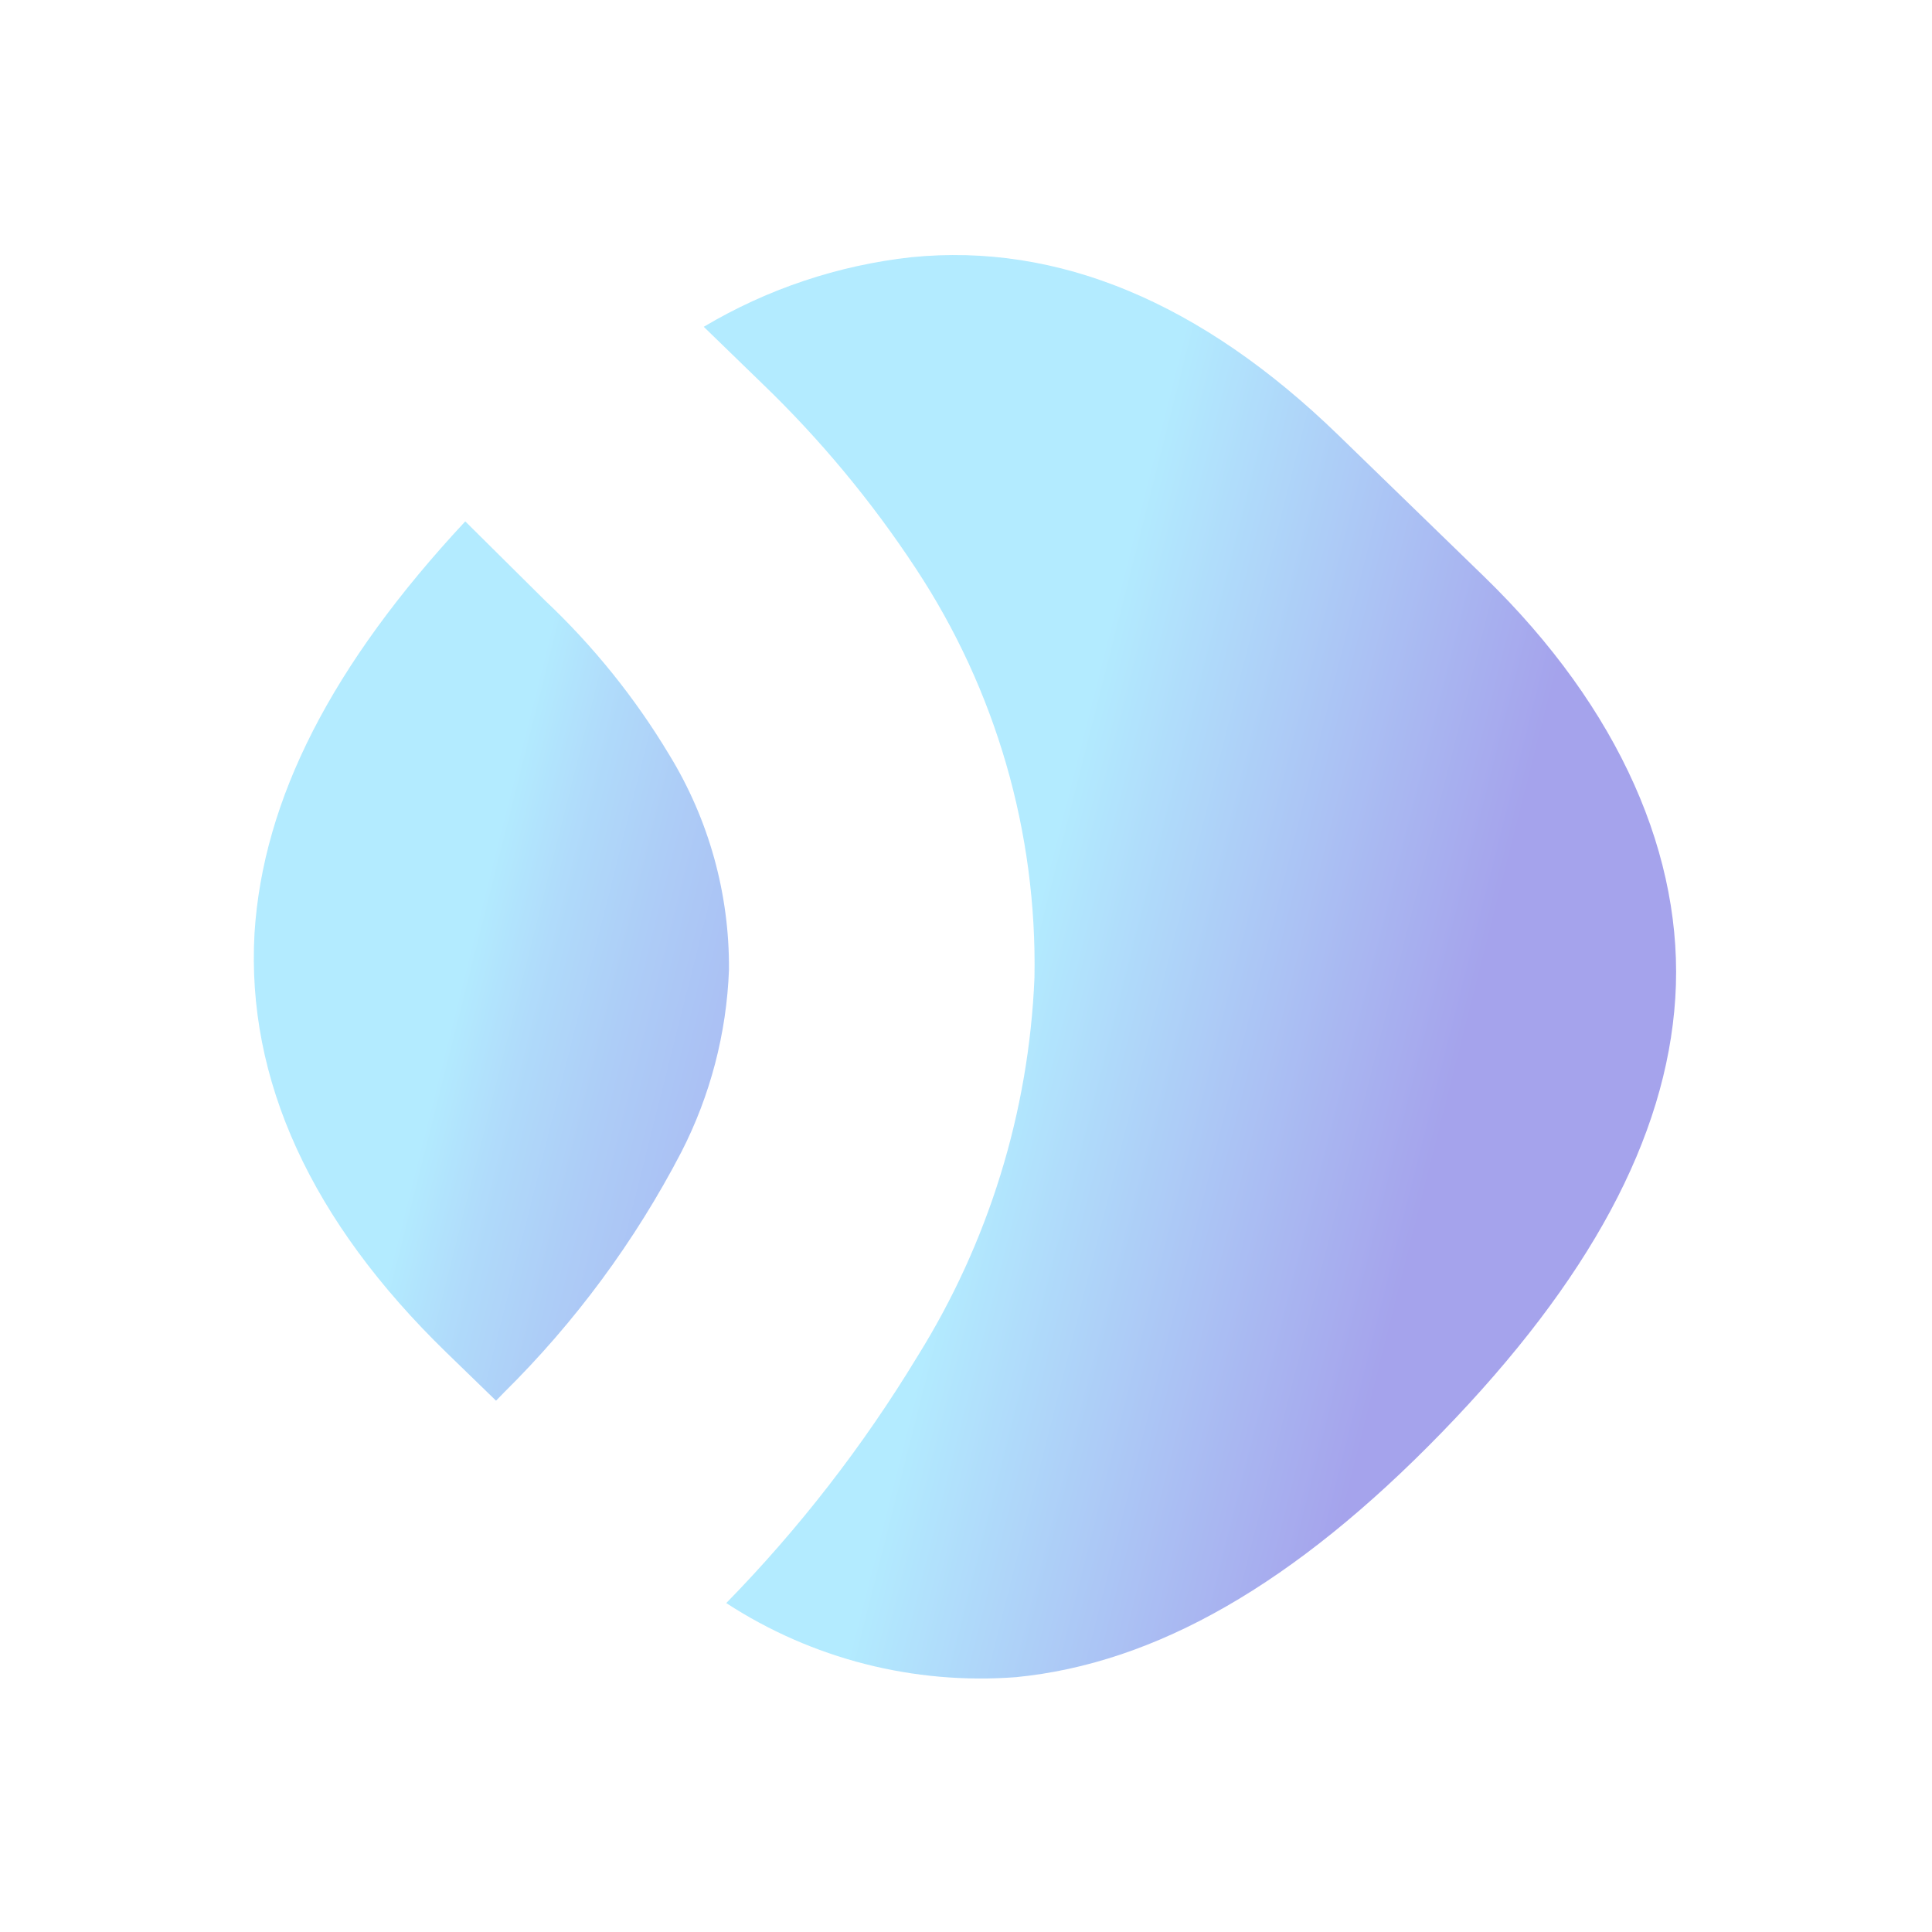 <?xml version="1.0" encoding="UTF-8"?> <svg xmlns="http://www.w3.org/2000/svg" width="230" height="230" viewBox="0 0 230 230" fill="none"> <g opacity="0.4"> <g filter="url(#filter0_f_41_281)"> <path d="M55.388 62.07C39.496 79.13 31.309 95.131 30.3 111.094C29.314 128.547 37.055 145.399 53.175 161.045L59.052 166.749L59.986 165.788C68.481 157.399 75.611 147.732 81.118 137.138C84.558 130.419 86.491 123.03 86.781 115.486C86.857 106.433 84.387 97.54 79.65 89.821C75.588 83.061 70.617 76.89 64.877 71.481L55.388 62.07Z" fill="url(#paint0_linear_41_281)"></path> </g> <g filter="url(#filter1_f_41_281)"> <path d="M83.781 38.905L90.626 45.548C97.567 52.213 103.74 59.635 109.027 67.677C118.552 82.103 123.476 99.09 123.15 116.402C122.489 132.392 117.675 147.949 109.183 161.54C102.754 172.143 95.129 181.975 86.459 190.842C96.67 197.493 108.797 200.592 120.97 199.66C137.572 198.032 154.138 188.566 171.672 170.5C189.206 152.435 198.375 135.456 199.439 118.814C200.504 102.172 192.938 84.424 176.682 68.645L159.33 51.803C143.038 35.991 125.95 28.876 108.505 30.62C99.772 31.581 91.34 34.407 83.781 38.905Z" fill="url(#paint1_linear_41_281)"></path> </g> </g> <defs> <filter id="filter0_f_41_281" x="0.217" y="32.07" width="116.566" height="164.68" filterUnits="userSpaceOnUse" color-interpolation-filters="sRGB"> <feFlood flood-opacity="0" result="BackgroundImageFix"></feFlood> <feBlend mode="normal" in="SourceGraphic" in2="BackgroundImageFix" result="shape"></feBlend> <feGaussianBlur stdDeviation="15" result="effect1_foregroundBlur_41_281"></feGaussianBlur> </filter> <filter id="filter1_f_41_281" x="53.781" y="0.362" width="175.757" height="229.46" filterUnits="userSpaceOnUse" color-interpolation-filters="sRGB"> <feFlood flood-opacity="0" result="BackgroundImageFix"></feFlood> <feBlend mode="normal" in="SourceGraphic" in2="BackgroundImageFix" result="shape"></feBlend> <feGaussianBlur stdDeviation="15" result="effect1_foregroundBlur_41_281"></feGaussianBlur> </filter> <linearGradient id="paint0_linear_41_281" x1="176.652" y1="144.482" x2="55.79" y2="114.046" gradientUnits="userSpaceOnUse"> <stop stop-color="#1E18CF"></stop> <stop offset="0.26" stop-color="#1E1BD0"></stop> <stop offset="0.41" stop-color="#2023D2"></stop> <stop offset="0.53" stop-color="#2331D6"></stop> <stop offset="0.64" stop-color="#2745DB"></stop> <stop offset="0.74" stop-color="#2B5FE2"></stop> <stop offset="0.84" stop-color="#3280EA"></stop> <stop offset="0.93" stop-color="#39A5F4"></stop> <stop offset="1" stop-color="#40CCFE"></stop> </linearGradient> <linearGradient id="paint1_linear_41_281" x1="173.295" y1="129.589" x2="121.571" y2="116.476" gradientUnits="userSpaceOnUse"> <stop stop-color="#1E18CF"></stop> <stop offset="1" stop-color="#40CCFE"></stop> </linearGradient> </defs> </svg> 